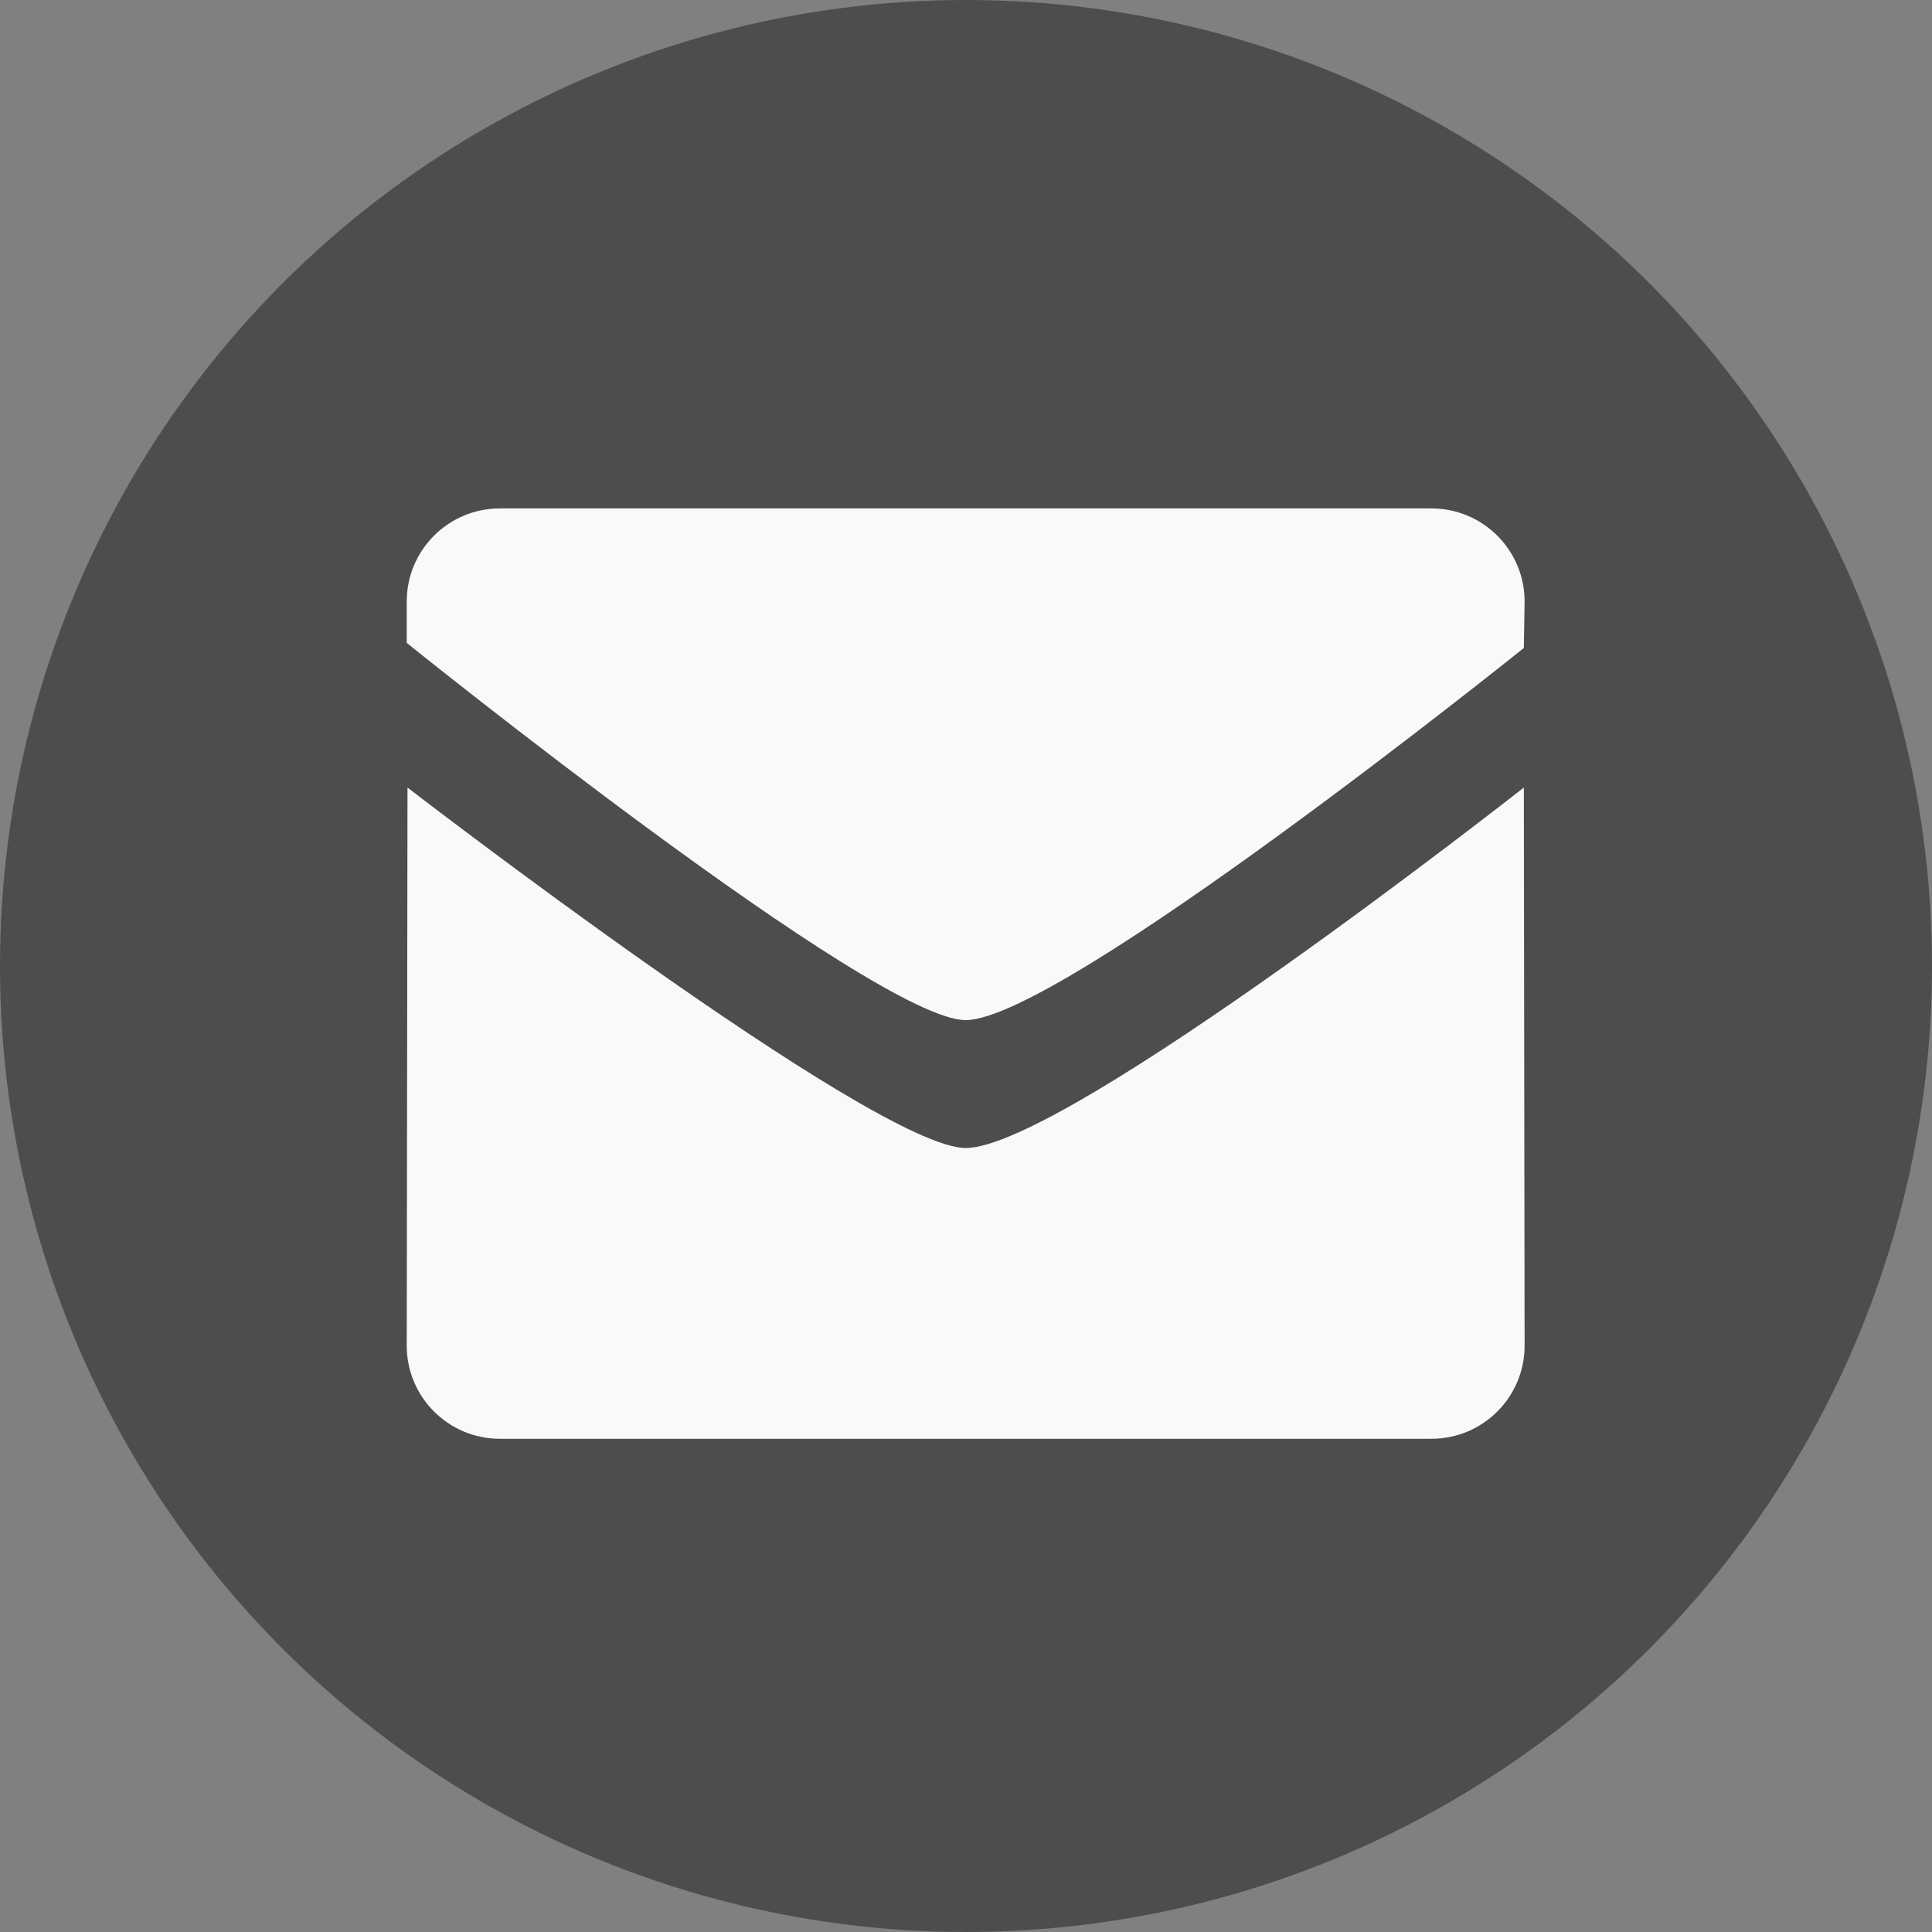 <?xml version="1.0" encoding="UTF-8"?>
<svg width="38px" height="38px" viewBox="0 0 38 38" version="1.1" xmlns="http://www.w3.org/2000/svg" xmlns:xlink="http://www.w3.org/1999/xlink">
    <rect x="0" y="0" width="38" height="38" fill="#808080" stroke="none"/>
    <!-- Generator: Sketch 55.2 (78181) - https://sketchapp.com -->
    <title>Group 8</title>
    <desc>Created with Sketch.</desc>
    <g id="ITH-redesign" stroke="none" stroke-width="1" fill="none" fill-rule="evenodd">
        <g id="Group-8">
            <circle id="Oval" fill="#4D4D4D" cx="19" cy="19" r="19"></circle>
            <g id="iconfinder_mail-24_103176" transform="translate(8, 10)" fill="#F9F9F9" fill-rule="nonzero">
                <path d="M10.993,10.064 C9.206,10.064 0,2.645 0,2.645 L0,1.83 C0,0.82 0.82,0 1.832,0 L20.154,0 C21.167,0 21.987,0.82 21.987,1.83 L21.972,2.745 C21.972,2.745 12.866,10.064 10.993,10.064 Z M10.993,12.58 C12.952,12.58 21.972,5.49 21.972,5.49 L21.987,16.469 C21.987,17.479 21.167,18.299 20.154,18.299 L1.832,18.299 C0.821,18.299 0,17.479 0,16.469 L0.015,5.49 C0.014,5.49 9.206,12.58 10.993,12.58 Z" id="Shape"></path>
            </g>
        </g>
    </g>
</svg>